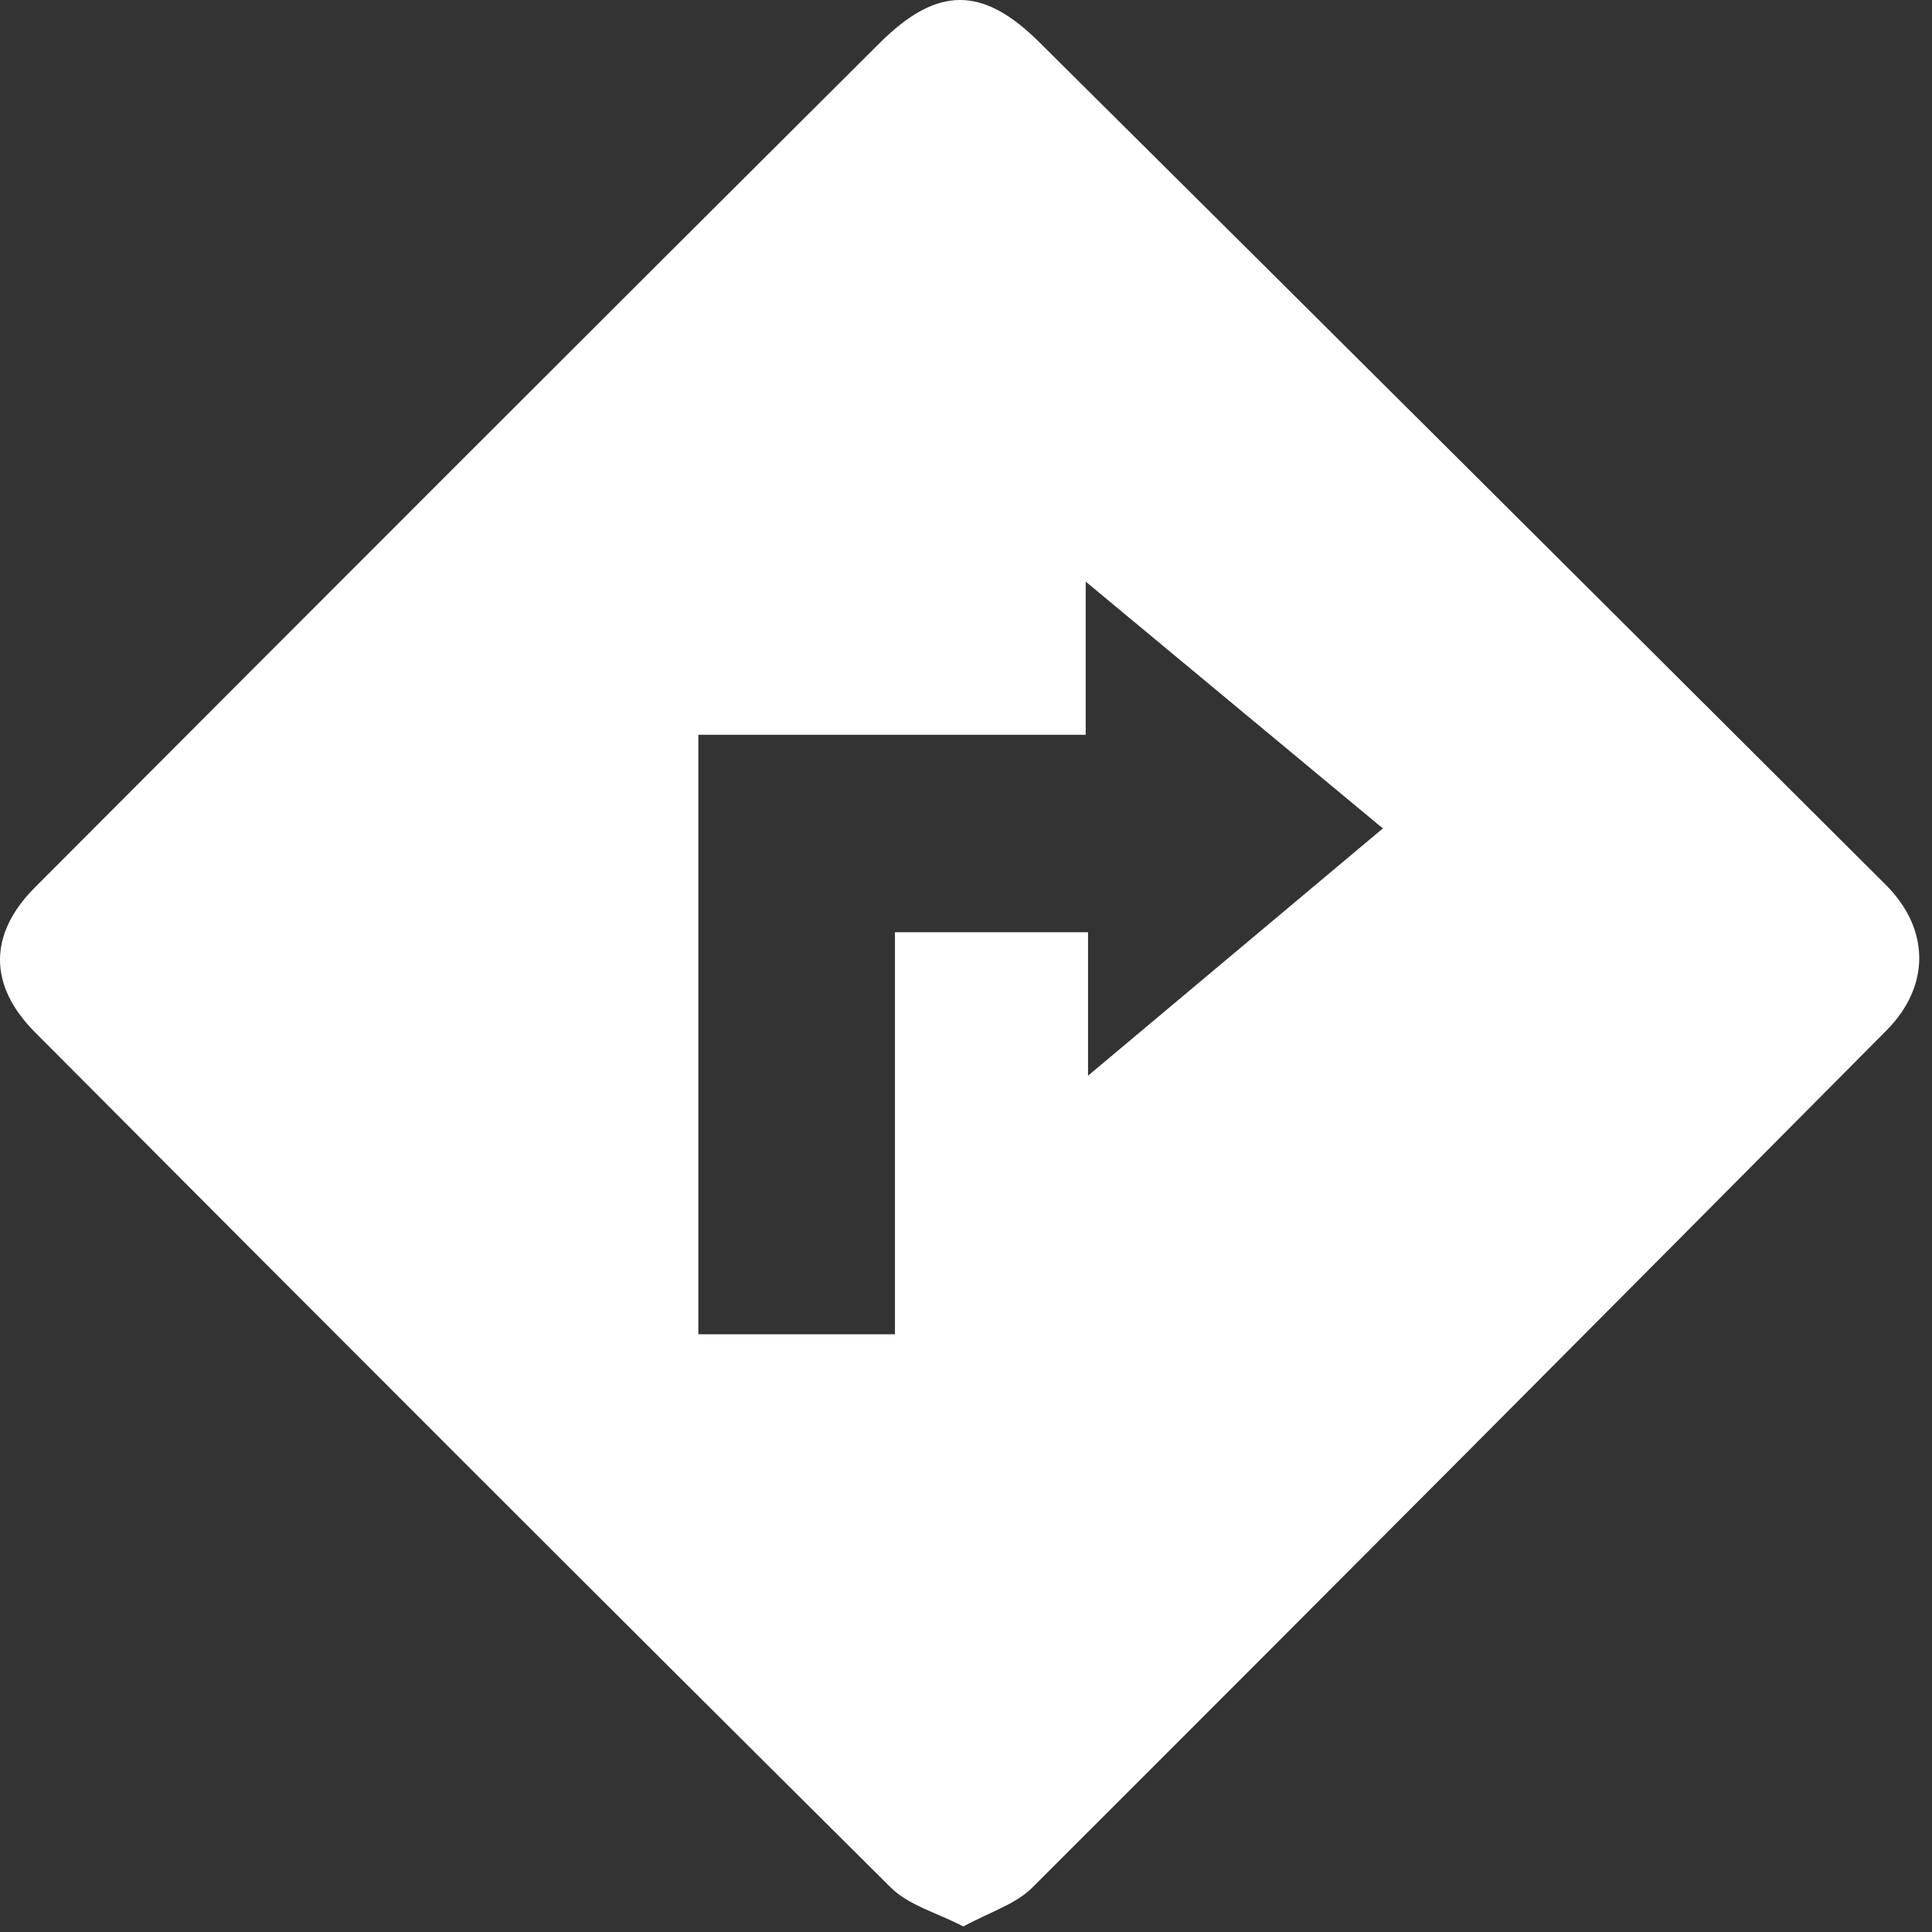 <?xml version="1.0" encoding="UTF-8" standalone="no"?><!DOCTYPE svg PUBLIC "-//W3C//DTD SVG 1.1//EN" "http://www.w3.org/Graphics/SVG/1.1/DTD/svg11.dtd"><svg width="100%" height="100%" viewBox="0 0 48 48" version="1.1" xmlns="http://www.w3.org/2000/svg" xmlns:xlink="http://www.w3.org/1999/xlink" xml:space="preserve" xmlns:serif="http://www.serif.com/" style="fill-rule:evenodd;clip-rule:evenodd;stroke-linejoin:round;stroke-miterlimit:1.414;"><rect x="0" y="0" width="48" height="48" fill="#333333" stroke="none"/><path id="y7L7Qx_1_" d="M46.852,21.984c-7.004,-6.987 -14.012,-13.968 -21.033,-20.938c-1.406,-1.396 -2.533,-1.402 -3.964,0.023c-7.01,6.979 -14.003,13.976 -20.989,20.98c-1.148,1.151 -1.162,2.427 0.004,3.598c7.069,7.102 14.154,14.188 21.263,21.25c0.444,0.441 1.146,0.624 1.802,0.966c0.649,-0.357 1.294,-0.548 1.713,-0.967c7.092,-7.08 14.16,-14.183 21.22,-21.294c1.097,-1.105 1.082,-2.522 -0.016,-3.618Zm-19.82,4.741c0,-1.379 0,-2.42 0,-3.564c-1.628,0 -3.131,0 -4.797,0c0,3.303 0,6.598 0,9.989c-1.771,0 -3.287,0 -4.885,0c0,-4.955 0,-9.832 0,-14.894c3.161,0 6.322,0 9.624,0c0,-1.262 0,-2.345 0,-3.806c2.603,2.161 4.93,4.095 7.383,6.132c-2.442,2.049 -4.761,3.993 -7.325,6.143Z" style="fill:#fff;"/></svg>
